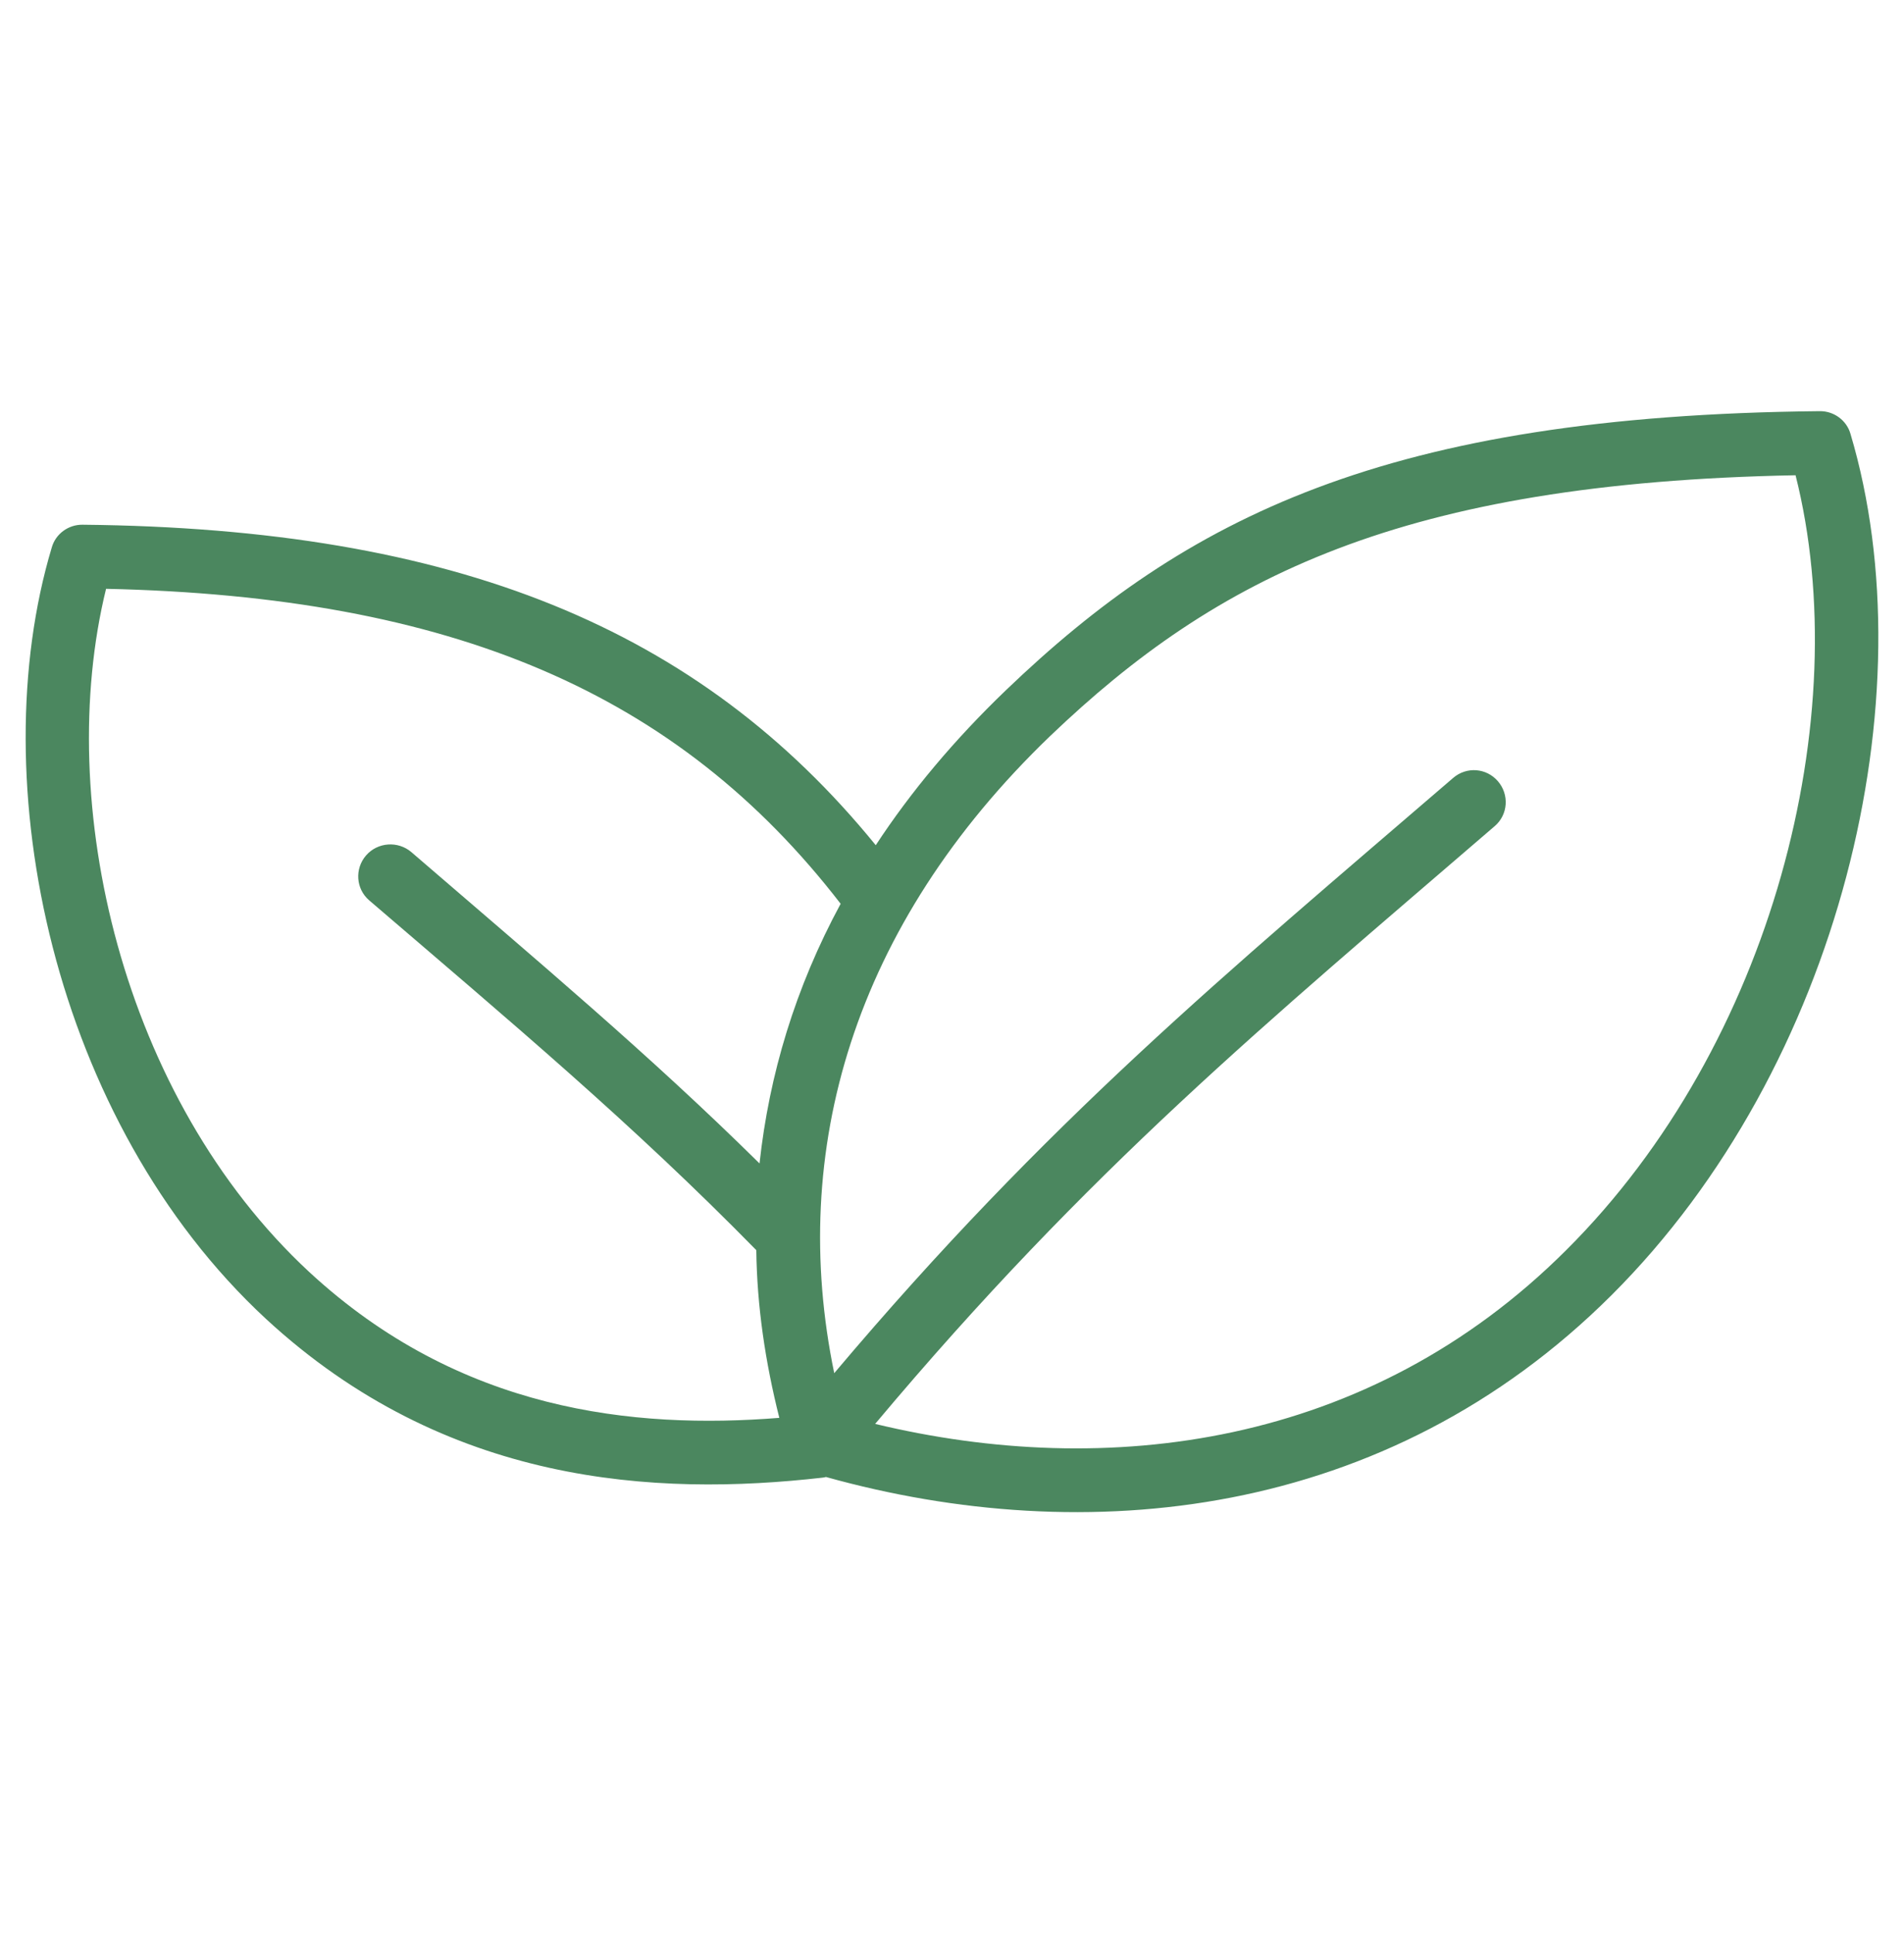 <svg xmlns="http://www.w3.org/2000/svg" fill="none" viewBox="0 0 68 69" height="69" width="68">
<path fill="#4B875F" d="M31.277 30.173C24.958 22.419 16.267 18.864 2.944 18.732C2.442 18.727 1.986 19.059 1.849 19.544C-0.66 27.902 1.895 40.037 9.491 47.076C15.924 53.021 23.407 53.43 29.384 52.75C29.43 52.745 29.452 52.739 29.498 52.727C38.76 55.309 49.505 54.263 57.557 46.234C65.747 38.065 68.872 24.822 66.089 15.49C65.952 15.005 65.496 14.673 64.994 14.678C49.482 14.832 42.342 18.491 35.931 24.635C34.083 26.408 32.532 28.259 31.277 30.173ZM31.255 50.832C39.513 52.82 48.866 51.687 55.938 44.626C63.306 37.291 66.295 25.557 64.127 16.966C50.075 17.235 43.459 20.584 37.505 26.276C30.456 33.048 28.152 41.095 29.794 49.021C37.414 39.994 43.733 34.795 51.9 27.77C52.379 27.359 53.086 27.413 53.497 27.889C53.907 28.364 53.862 29.083 53.383 29.492C45.216 36.525 38.919 41.7 31.255 50.832ZM30.023 32.264C24.205 24.726 16.152 21.293 3.788 21.02C1.918 28.633 4.336 39.189 11.043 45.408C16.426 50.386 22.631 51.03 27.833 50.616C27.331 48.625 27.034 46.626 27.011 44.63C22.563 40.096 18.297 36.525 13.187 32.143C12.708 31.733 12.662 31.015 13.073 30.539C13.484 30.064 14.213 30.011 14.693 30.421C19.255 34.352 23.179 37.639 27.126 41.534C27.468 38.374 28.403 35.257 30.023 32.264Z" clip-rule="evenodd" fill-rule="evenodd"></path>
</svg>
